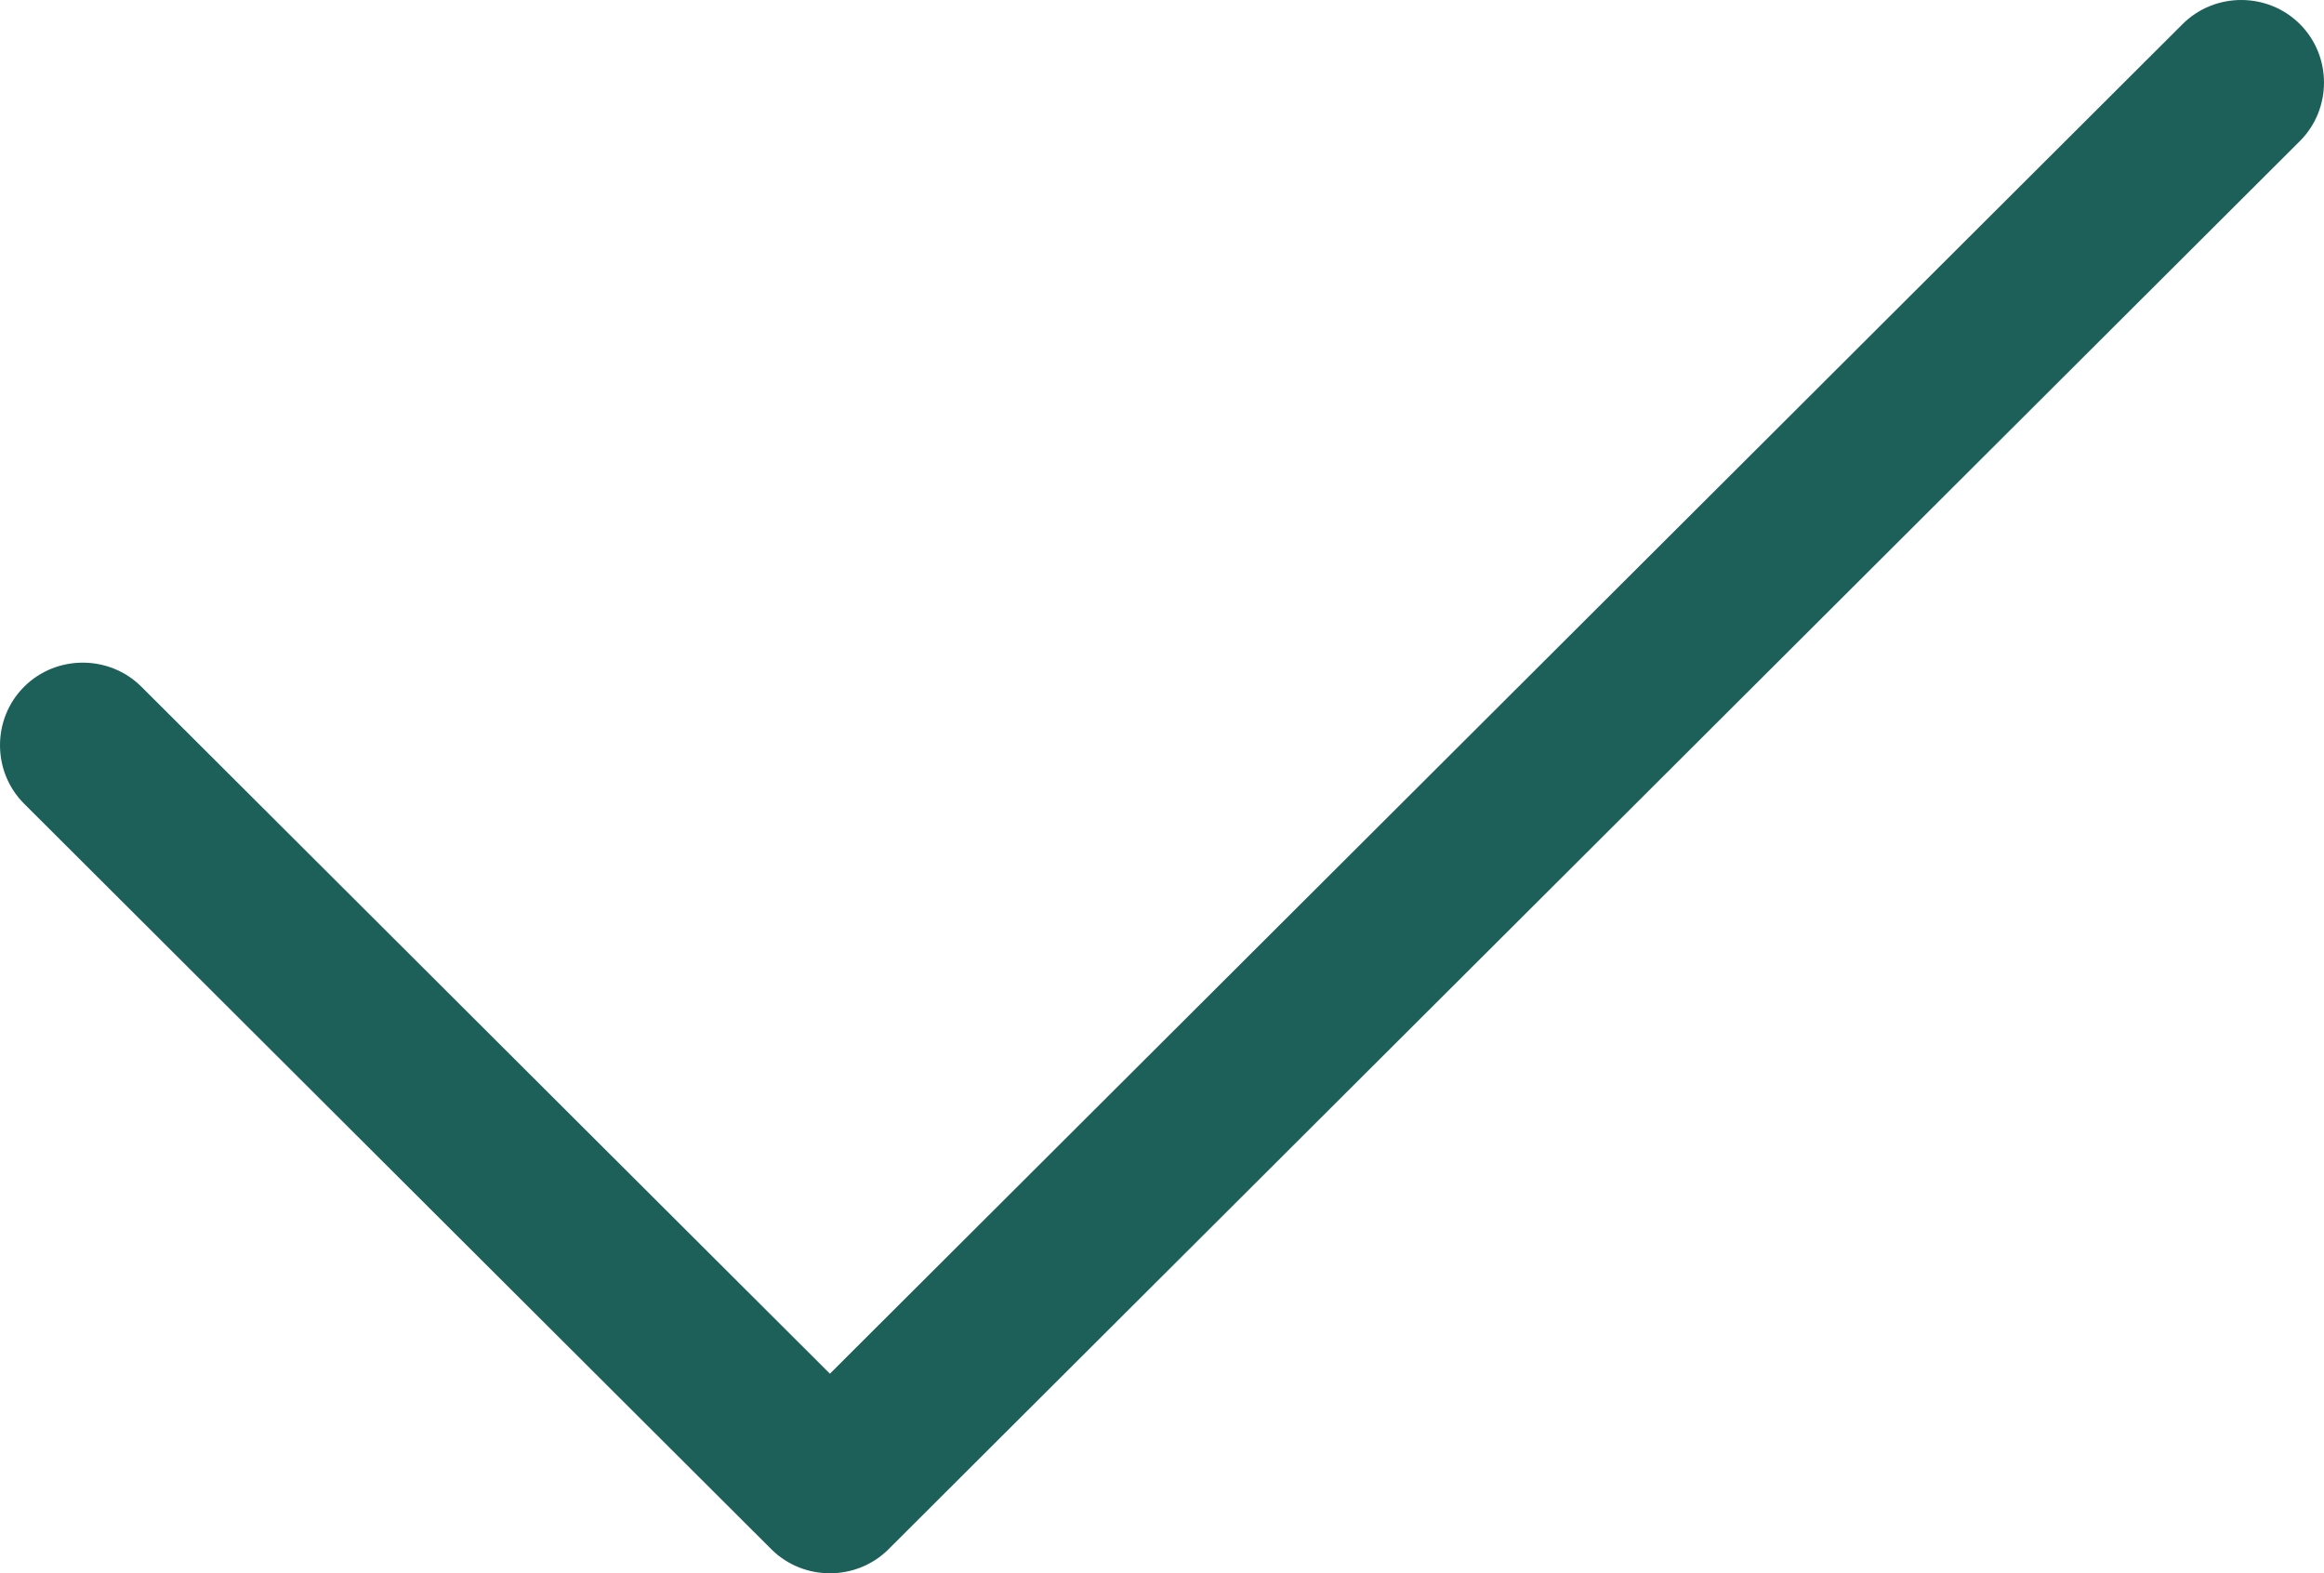 <svg width="130" height="88" viewBox="0 0 130 88" fill="none" xmlns="http://www.w3.org/2000/svg">
<path d="M128.65 1.347C130.45 3.142 130.45 6.095 128.65 7.891L49.704 86.653C47.905 88.449 44.944 88.449 43.145 86.653L1.35 44.956C-0.45 43.16 -0.45 40.207 1.35 38.411C3.149 36.616 6.11 36.616 7.909 38.411L46.424 76.837L122.091 1.347C123.89 -0.449 126.851 -0.449 128.65 1.347Z" fill="#1C6059"/>
</svg>
